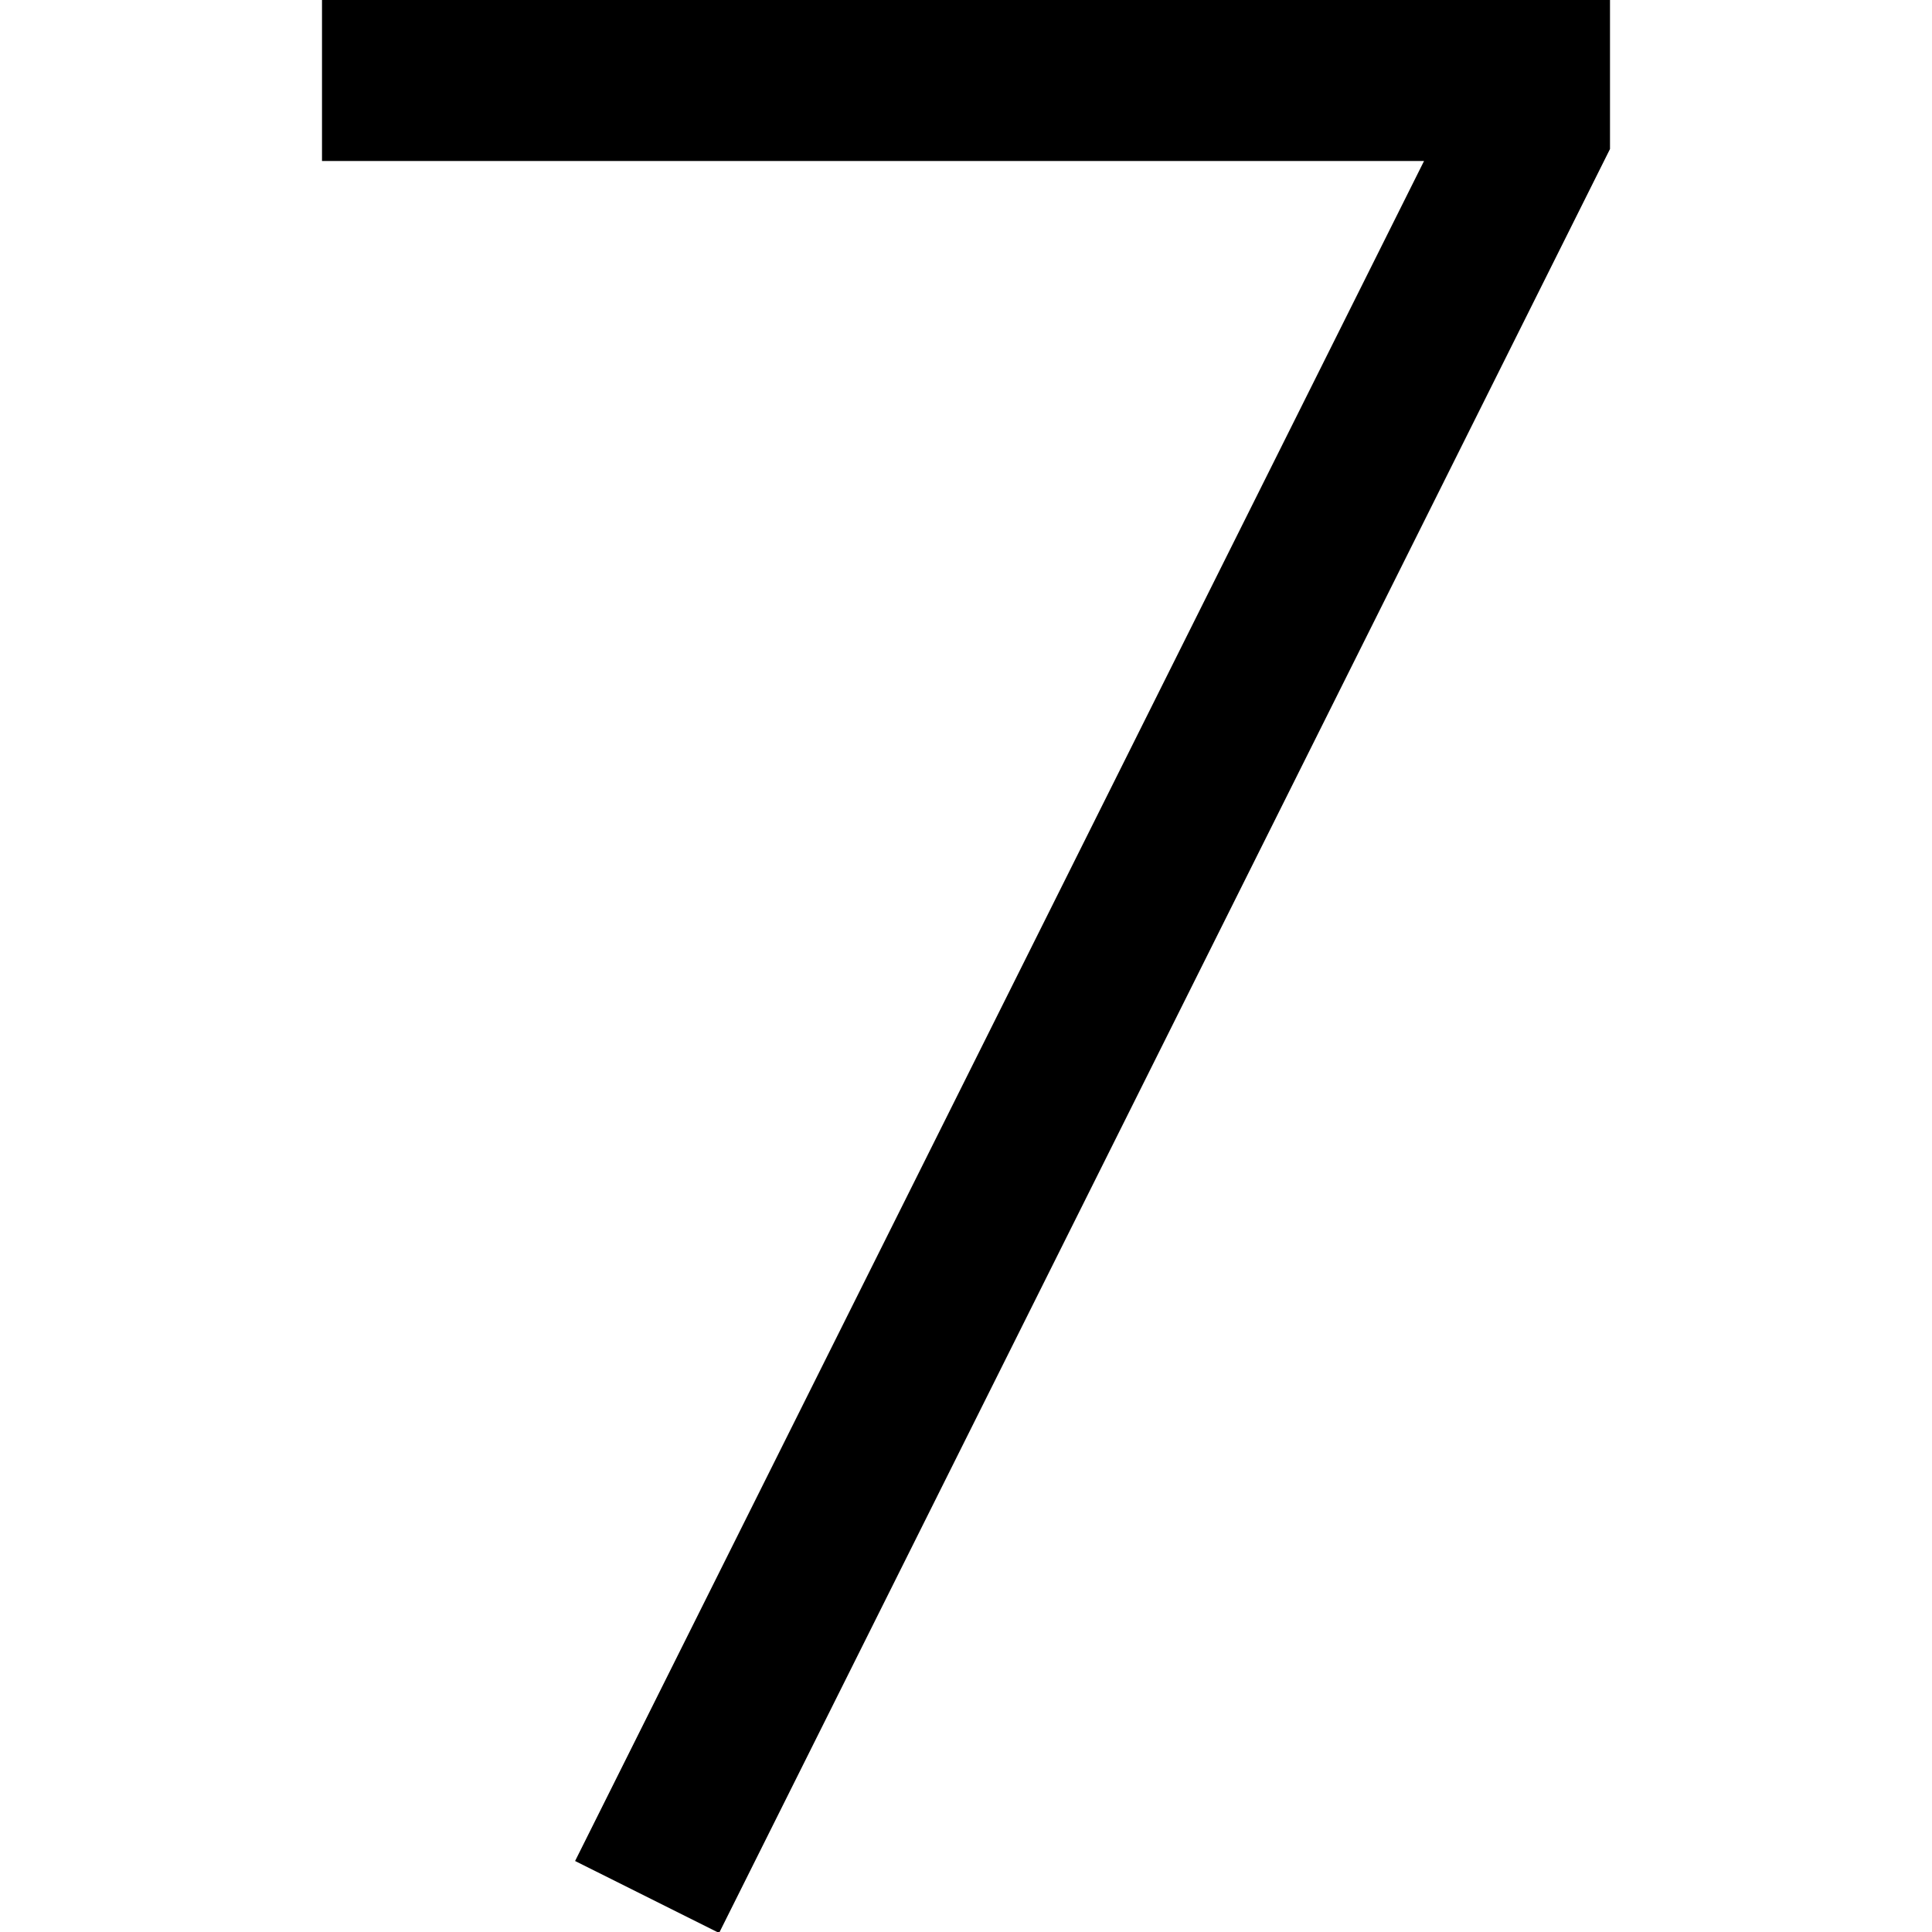 <?xml version="1.0" encoding="UTF-8"?>
<svg xmlns="http://www.w3.org/2000/svg" id="Layer_1" data-name="Layer 1" viewBox="0 0 24 24" width="512" height="512"><polygon points="8.933 24.012 7.144 23.118 17.69 2 4 2 4 0 20 0 20 1.851 8.933 24.012"/></svg>

